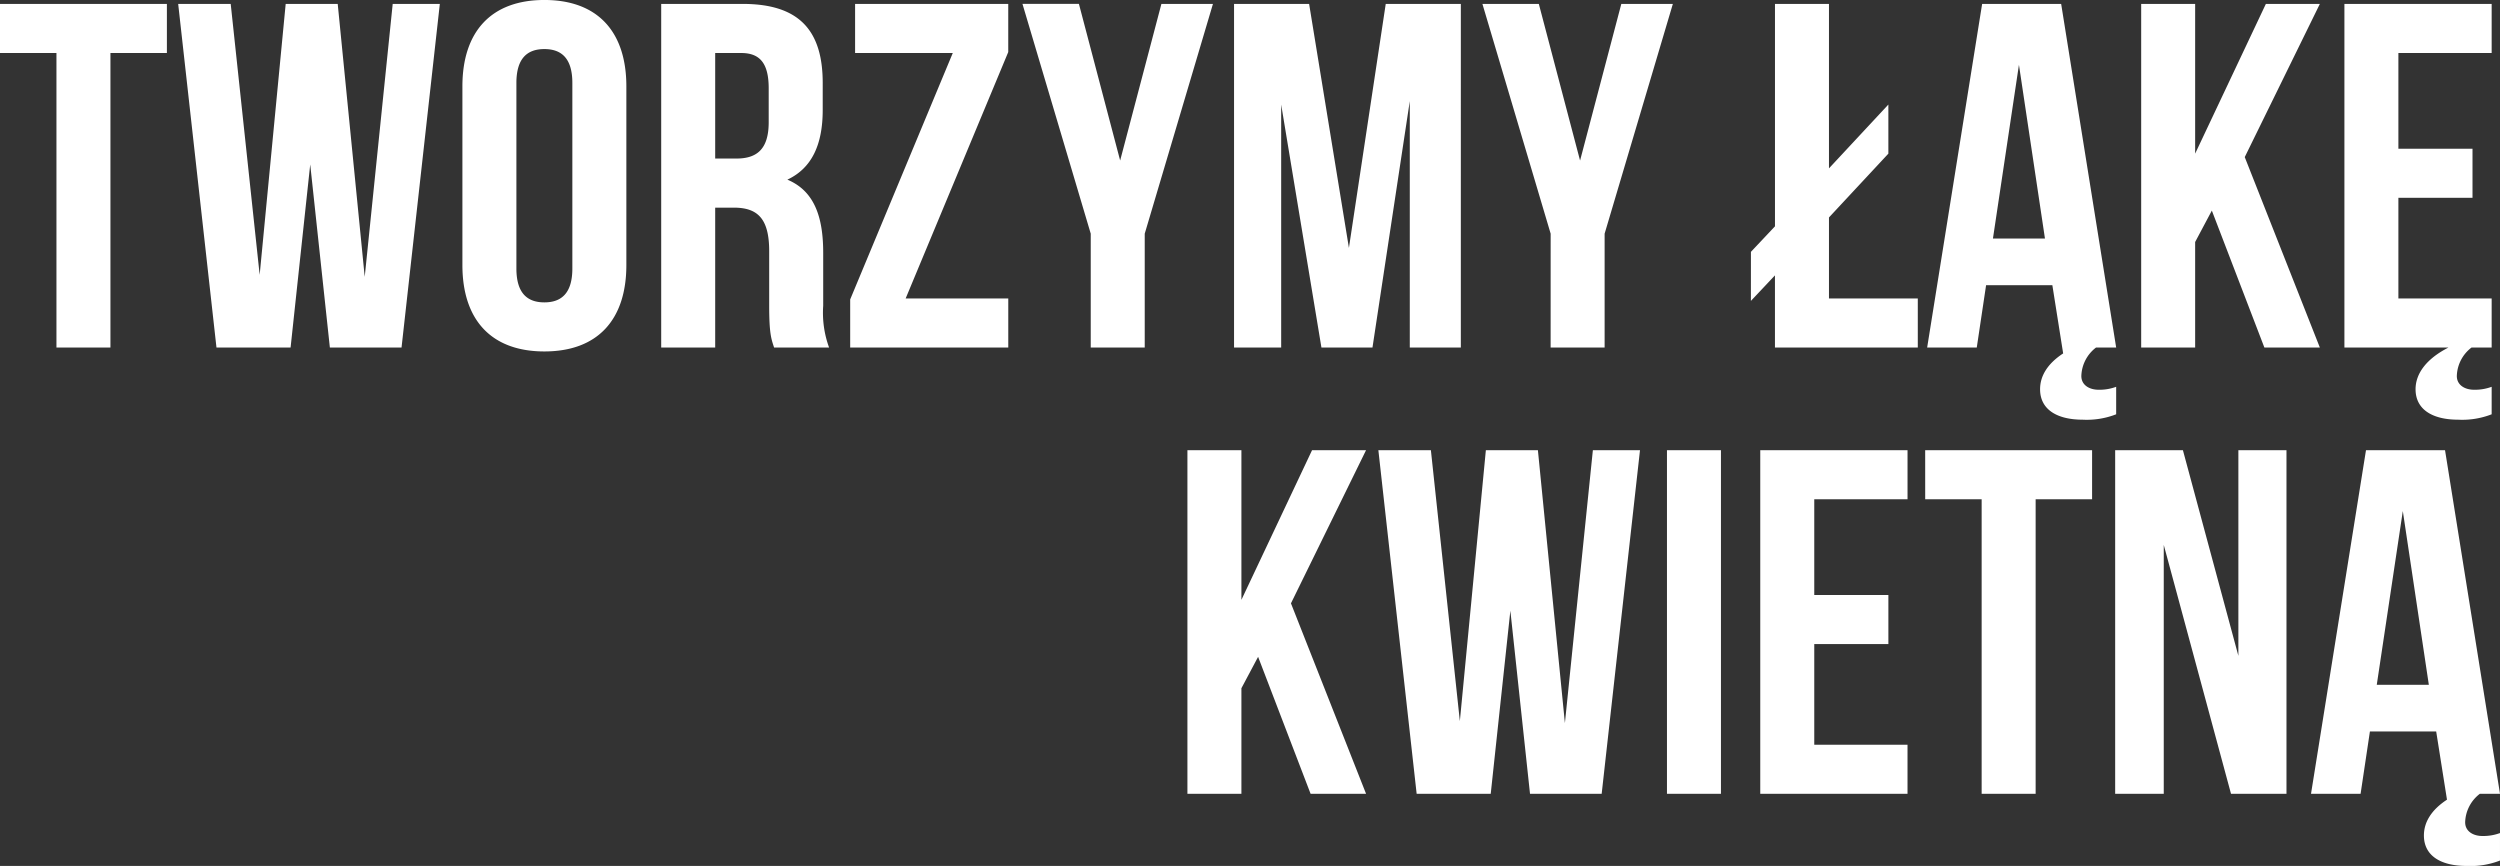 <svg xmlns="http://www.w3.org/2000/svg" width="340" height="117.767" viewBox="0 0 340 117.767"><rect x="0" y="0" width="340" height="117.767" fill="#333333" stroke="none"/><path fill="#fff" d="M0 7.21h7.677v40.055h7.343V7.21h7.677V.534H0Zm44.862 40.055h9.747L59.816.534h-6.409l-3.806 37.118L45.93.534h-7.077L35.315 37.38 31.376.534h-7.143l5.207 46.731h10.08l2.67-24.9ZM70.23 11.28c0-3.338 1.469-4.606 3.805-4.606s3.805 1.27 3.805 4.606v25.237c0 3.338-1.469 4.606-3.805 4.606s-3.805-1.268-3.805-4.606Zm-7.343 24.767c0 7.477 3.939 11.749 11.149 11.749s11.149-4.273 11.149-11.749v-24.3c0-7.477-3.939-11.749-11.149-11.749S62.887 4.271 62.887 11.747Zm49.868 11.215a13.8 13.8 0 0 1-.8-5.674V34.38c0-4.873-1.2-8.412-4.873-9.947 3.271-1.535 4.807-4.673 4.807-9.48V11.28c0-7.21-3.271-10.748-10.882-10.748H89.923v46.733h7.343V28.239h2.537c3.338 0 4.807 1.6 4.807 5.941v7.343c0 3.805.267 4.54.668 5.741ZM100.805 7.21c2.6 0 3.738 1.469 3.738 4.807v4.606c0 3.738-1.669 4.94-4.406 4.94h-2.871V7.21ZM116.293.534V7.21h13.285l-13.953 33.512v6.542h21.5v-6.675h-13.956L137.122 7.08V.534Zm32.047 46.731h7.343V31.78L164.96.534h-7.01l-5.61 21.296-5.608-21.3h-7.677l9.285 31.25ZM178.04.534h-10.21v46.731h6.41V14.219l5.474 33.045h6.943l5.074-33.513v33.514h6.943V.534h-10.215l-5.007 33.179Zm32.845 46.731h7.343V31.78L227.507.537h-7.01l-5.608 21.3-5.608-21.3h-7.671l9.279 31.243Zm27.237-6.342 3.271-3.471v9.813h19.427v-6.676h-12.08V29.574l8.078-8.679v-6.676l-8.078 8.679V.534h-7.343V30.78l-3.271 3.471ZM280.318.534H269.57l-7.477 46.731h6.747l1.268-8.478h9.012l1.469 9.279c-2.136 1.4-3.138 3.071-3.138 4.873 0 2.737 2.27 4.139 5.808 4.139a11 11 0 0 0 4.54-.734v-3.739a6.5 6.5 0 0 1-2.4.4c-1.2 0-2.337-.6-2.337-1.869a5.05 5.05 0 0 1 2-3.872h2.737Zm-5.741 8.278 3.538 23.632h-7.075Zm33.379 38.453h7.544l-10.214-25.9L315.5.534h-7.343l-9.617 20.361V.534h-7.34v46.731h7.34V32.912l2.27-4.273ZM326.181 7.21h12.684V.534H318.84v46.731h14.15c-3 1.535-4.473 3.538-4.473 5.674 0 2.737 2.27 4.139 5.808 4.139a11 11 0 0 0 4.54-.734v-3.739a6.5 6.5 0 0 1-2.4.4c-1.2 0-2.337-.6-2.337-1.869a5.05 5.05 0 0 1 2-3.872h2.737v-6.675h-12.684V26.904h10.08v-6.676h-10.08ZM178.24 107.954h7.544l-10.214-25.9 10.214-20.829h-7.344l-9.608 20.355V61.223h-7.343v46.731h7.343V93.601l2.27-4.273Zm29.841 0h9.747l5.212-46.731h-6.409l-3.805 37.118-3.672-37.118h-7.076l-3.538 36.85-3.939-36.85h-7.143l5.207 46.731h10.075l2.67-24.9Zm18.626 0h7.343V61.223h-7.343Zm20.033-40.055h12.684v-6.676h-20.029v46.731h20.027v-6.674H246.74V87.593h10.08v-6.676h-10.08Zm15.087 0h7.677v40.055h7.343V67.899h7.677v-6.676h-22.7Zm41.59 40.055h7.544V61.223h-6.542v27.972l-7.544-27.972h-9.213v46.731h6.609V74.108Zm29.107-46.731h-10.749l-7.477 46.731h6.742l1.268-8.478h9.012l1.469 9.279c-2.136 1.4-3.138 3.071-3.138 4.873 0 2.737 2.27 4.139 5.808 4.139a11 11 0 0 0 4.54-.734v-3.738a6.5 6.5 0 0 1-2.4.4c-1.2 0-2.337-.6-2.337-1.869a5.05 5.05 0 0 1 2-3.872h2.737Zm-5.741 8.278 3.538 23.632h-7.081Z"/></svg>